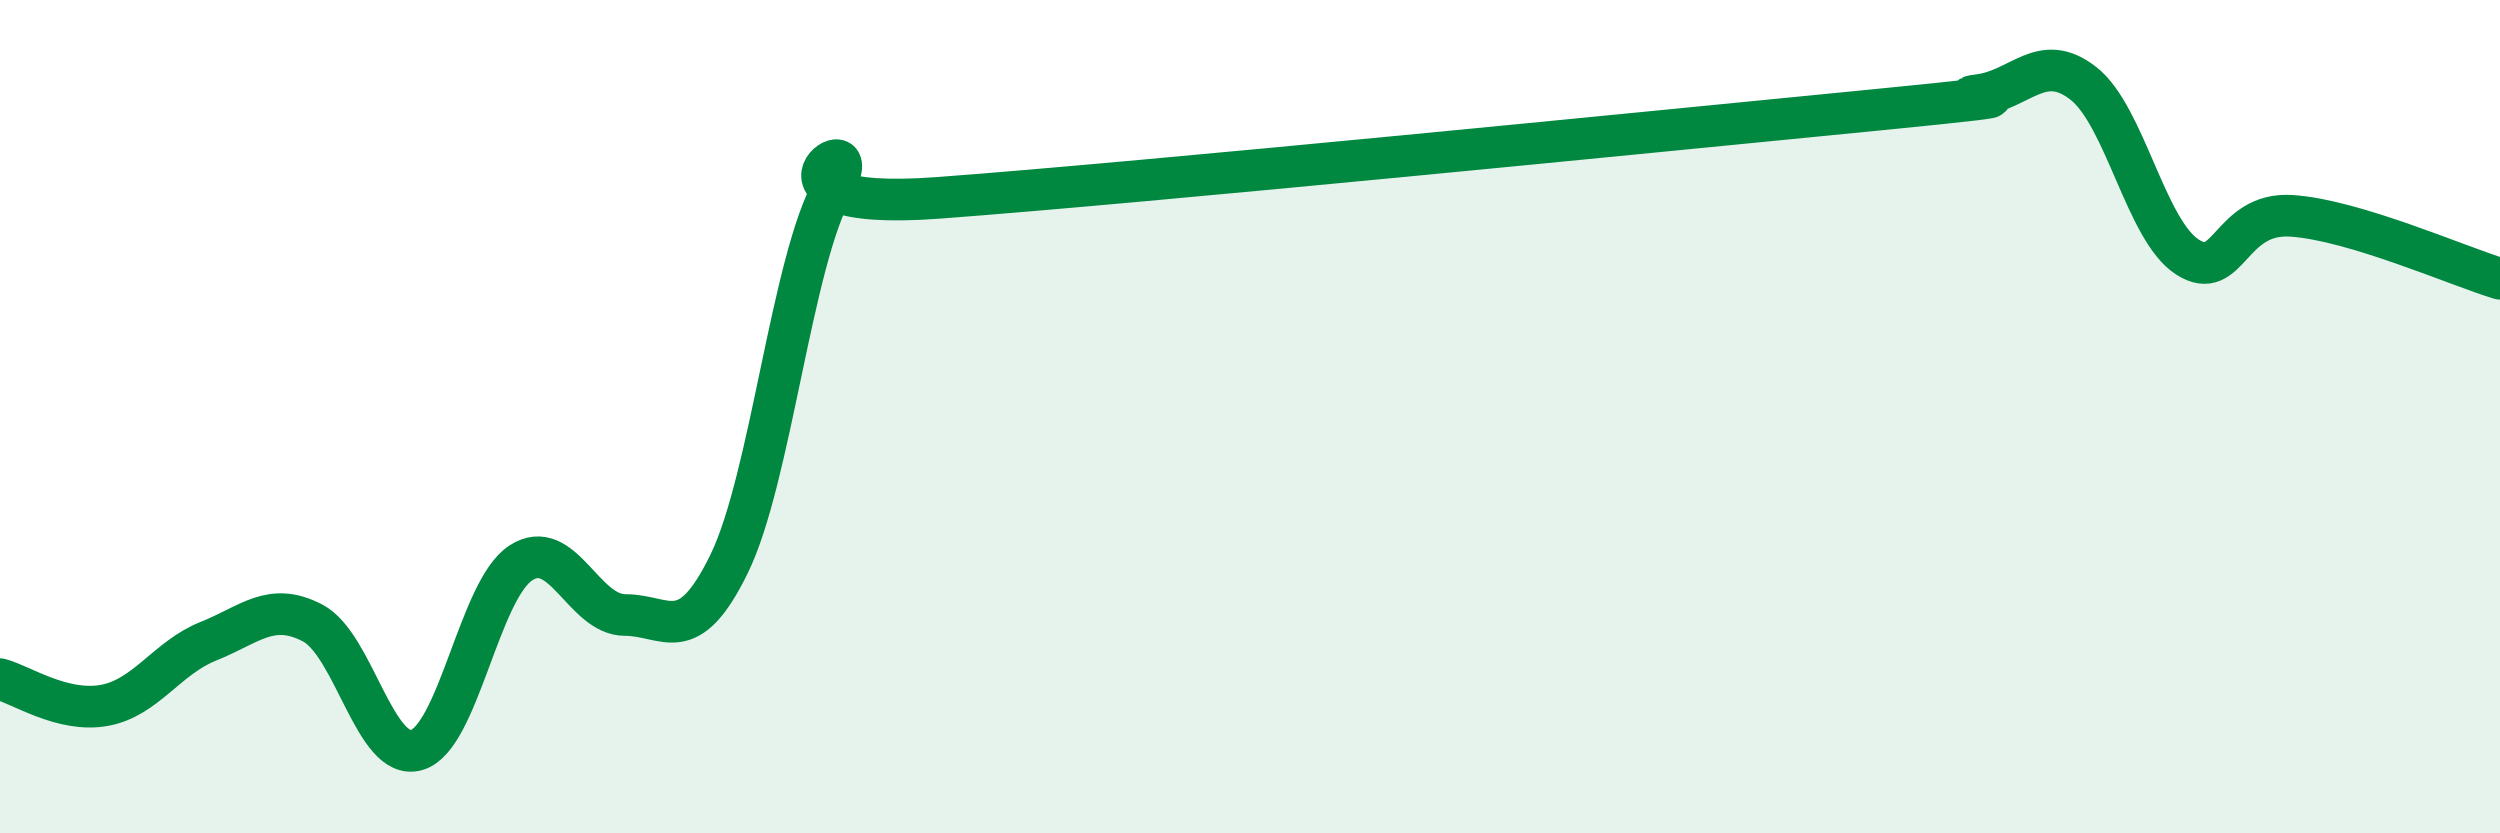 
    <svg width="60" height="20" viewBox="0 0 60 20" xmlns="http://www.w3.org/2000/svg">
      <path
        d="M 0,16.3 C 0.5,16.43 1.5,17.11 2.5,16.93 C 3.5,16.75 4,15.79 5,15.39 C 6,14.99 6.5,14.43 7.5,14.95 C 8.5,15.47 9,18.29 10,18 C 11,17.71 11.5,14.16 12.5,13.51 C 13.5,12.86 14,14.76 15,14.76 C 16,14.76 16.5,15.58 17.5,13.53 C 18.5,11.48 19,6.26 20,4.5 C 21,2.74 17.5,5.12 22.5,4.75 C 27.5,4.38 40,3.13 45,2.64 C 50,2.15 46.5,2.41 47.5,2.28 C 48.5,2.15 49,1.22 50,2 C 51,2.78 51.5,5.53 52.5,6.17 C 53.5,6.81 53.5,5.08 55,5.18 C 56.5,5.28 59,6.39 60,6.69L60 20L0 20Z"
        fill="#008740"
        opacity="0.1"
        stroke-linecap="round"
        stroke-linejoin="round"
      />
      <path
        d="M 0,16.3 C 0.5,16.43 1.5,17.11 2.5,16.93 C 3.5,16.75 4,15.79 5,15.39 C 6,14.99 6.5,14.43 7.5,14.95 C 8.5,15.47 9,18.29 10,18 C 11,17.71 11.5,14.16 12.5,13.51 C 13.5,12.86 14,14.76 15,14.76 C 16,14.76 16.5,15.58 17.5,13.53 C 18.5,11.48 19,6.26 20,4.5 C 21,2.74 17.5,5.12 22.5,4.75 C 27.5,4.38 40,3.13 45,2.64 C 50,2.15 46.5,2.41 47.5,2.28 C 48.5,2.15 49,1.22 50,2 C 51,2.78 51.5,5.53 52.5,6.17 C 53.5,6.81 53.5,5.08 55,5.18 C 56.5,5.28 59,6.39 60,6.69"
        stroke="#008740"
        stroke-width="1"
        fill="none"
        stroke-linecap="round"
        stroke-linejoin="round"
      />
    </svg>
  